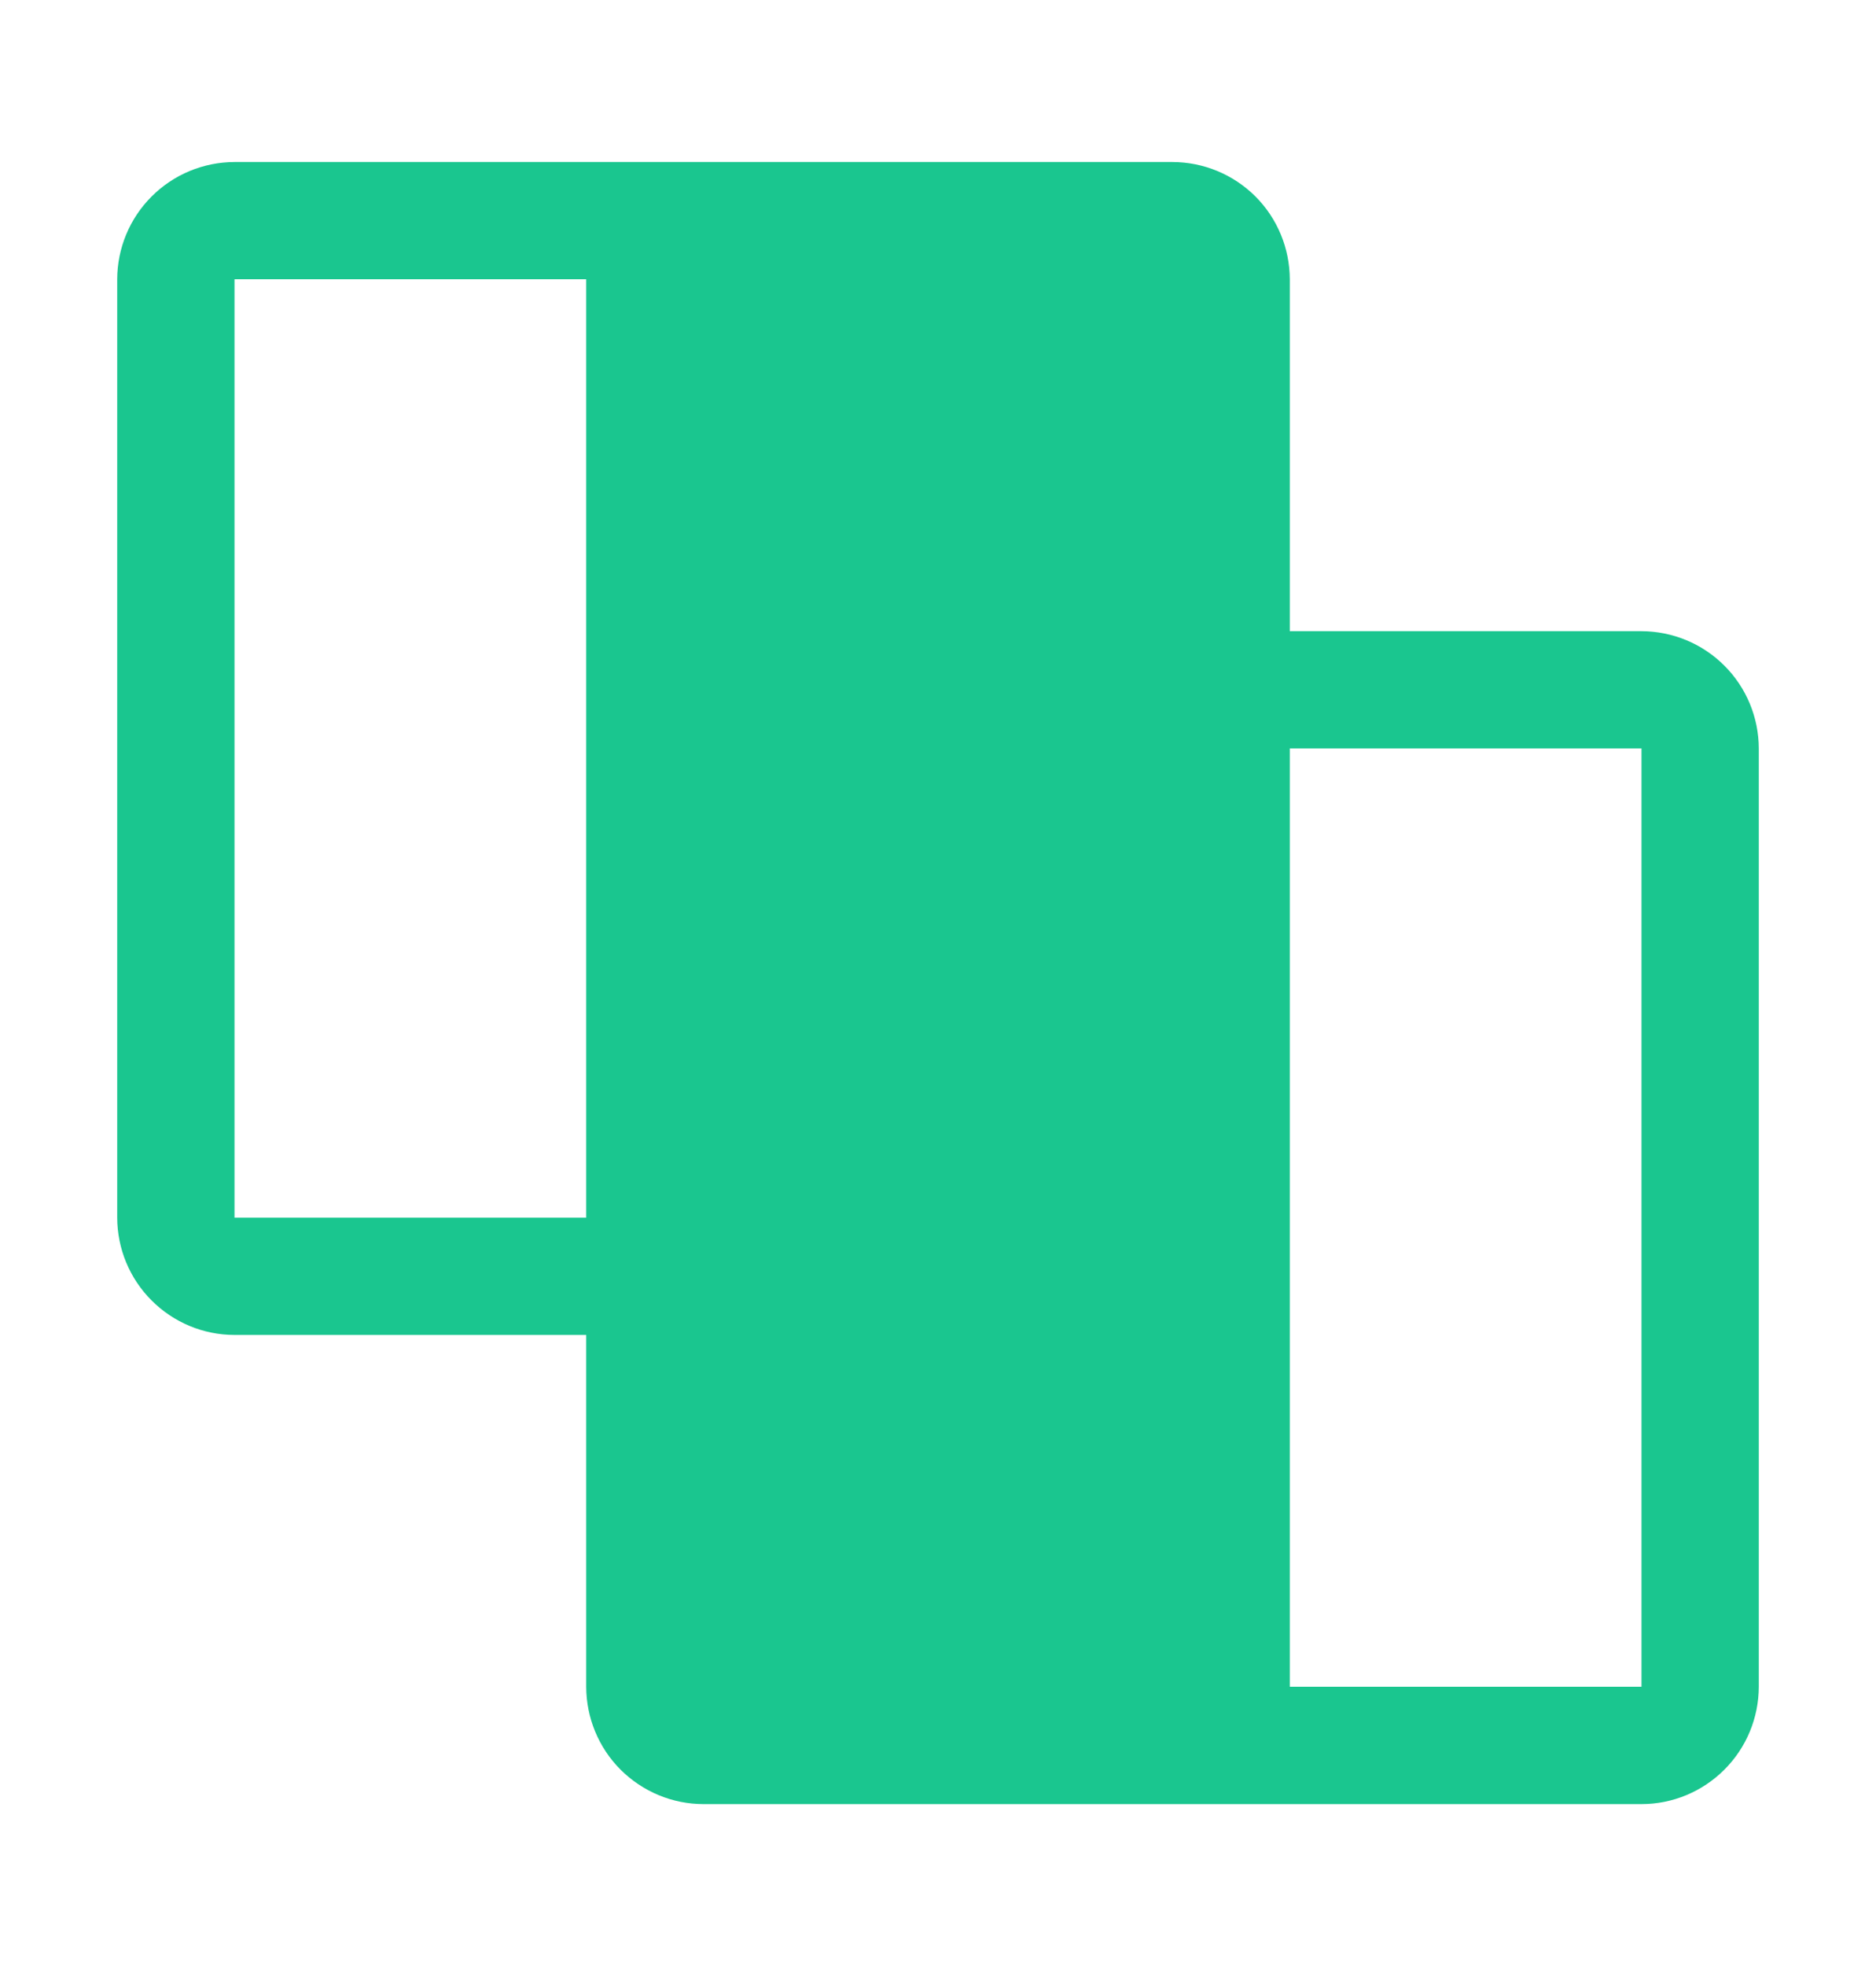 <svg width="21" height="22" viewBox="0 0 21 22" fill="none" xmlns="http://www.w3.org/2000/svg">
<path d="M18.375 7.063H14.438V3.125C14.437 2.778 14.299 2.444 14.053 2.198C13.806 1.952 13.473 1.814 13.125 1.813H2.625C2.277 1.814 1.944 1.952 1.698 2.198C1.451 2.444 1.313 2.778 1.312 3.125V13.626C1.313 13.973 1.451 14.307 1.698 14.553C1.944 14.799 2.277 14.938 2.625 14.938H6.562V18.875C6.563 19.223 6.701 19.557 6.947 19.803C7.194 20.049 7.527 20.188 7.875 20.188H18.375C18.723 20.188 19.056 20.049 19.302 19.803C19.549 19.557 19.687 19.223 19.688 18.875V8.375C19.687 8.028 19.549 7.694 19.302 7.448C19.056 7.202 18.723 7.064 18.375 7.063ZM2.625 13.626V3.125H6.562V13.626H2.625ZM14.438 18.875V8.375H18.375V18.875H14.438Z" fill="#1AC68F"/>
</svg>
